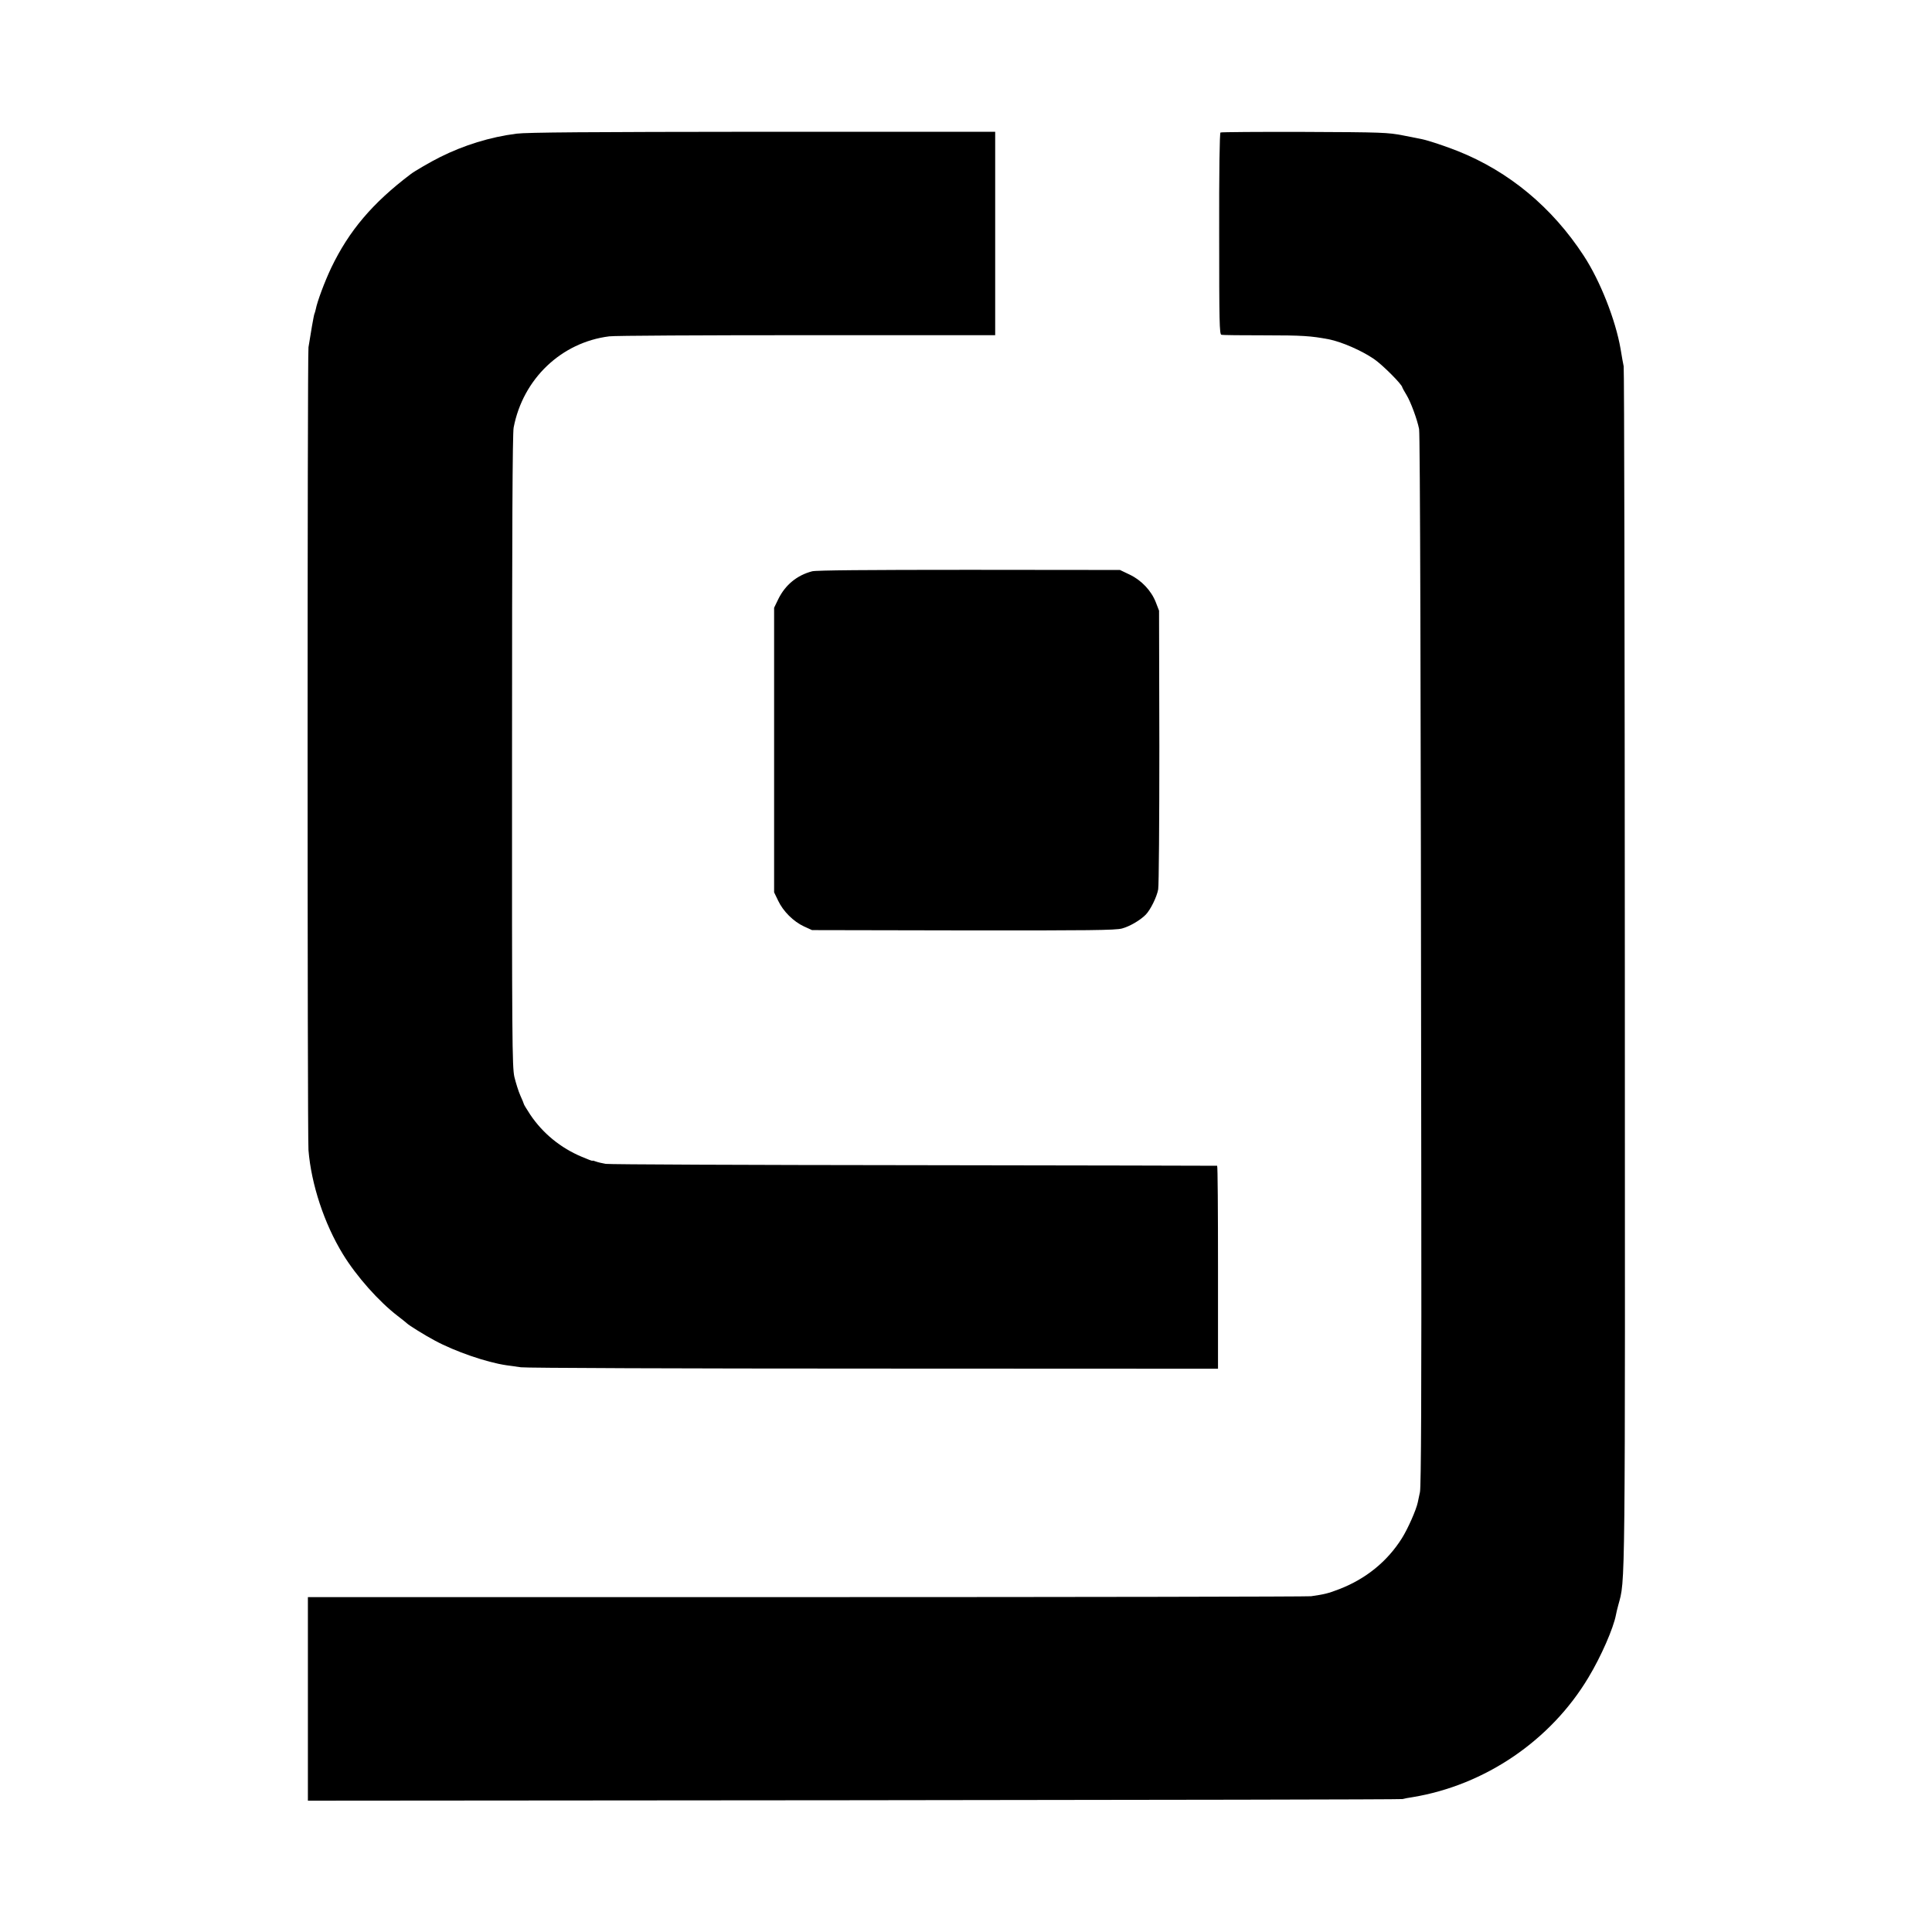 <?xml version="1.0" standalone="no"?>
<!DOCTYPE svg PUBLIC "-//W3C//DTD SVG 20010904//EN"
 "http://www.w3.org/TR/2001/REC-SVG-20010904/DTD/svg10.dtd">
<svg version="1.0" xmlns="http://www.w3.org/2000/svg"
 width="1324pt" height="1324pt" viewBox="0 0 1324 1324"
 preserveAspectRatio="xMidYMid meet">
<g transform="translate(0,1324) scale(0.1,-0.1)"
fill="#000000" stroke="none">
<path d="M3540 12324 c-181 -23 -361 -79 -525 -161 -62 -31 -173 -95 -200
-116 -262 -198 -423 -388 -545 -642 -45 -95 -96 -231 -106 -284 -3 -14 -7 -27
-9 -31 -4 -6 -28 -145 -41 -230 -8 -57 -8 -5397 0 -5502 19 -234 108 -504 236
-713 93 -152 246 -324 375 -423 33 -25 62 -49 65 -52 12 -12 120 -80 190 -117
137 -74 353 -149 490 -169 25 -3 70 -10 100 -14 30 -5 1118 -9 2416 -9 l2361
-1 0 695 c0 382 -2 696 -6 696 -3 1 -937 2 -2076 4 -1138 1 -2090 5 -2114 9
-23 4 -54 11 -67 16 -13 5 -24 8 -24 5 0 -2 -33 10 -72 27 -146 61 -268 161
-354 289 -24 37 -44 69 -44 73 0 3 -11 29 -24 58 -13 29 -31 87 -41 128 -15
69 -17 242 -16 2235 0 1489 3 2177 11 2215 64 334 327 584 655 625 33 5 642 8
1353 8 l1292 0 0 697 0 697 -1592 0 c-1200 -1 -1616 -4 -1688 -13z"/>
<path d="M8364 12332 c-6 -4 -10 -272 -9 -695 0 -603 2 -688 15 -691 8 -3 143
-4 300 -4 253 0 314 -4 435 -27 88 -17 226 -77 312 -136 58 -40 193 -175 193
-194 0 -2 13 -26 29 -52 29 -48 73 -167 86 -233 7 -37 12 -1726 15 -5125 2
-1469 -1 -2125 -9 -2160 -6 -27 -12 -59 -15 -71 -11 -52 -68 -181 -109 -246
-100 -159 -247 -278 -428 -348 -77 -30 -104 -36 -194 -49 -27 -3 -1586 -6
-3462 -6 l-3413 0 0 -698 0 -697 3738 3 c2055 2 3748 5 3762 8 14 4 45 9 70
13 497 82 948 389 1206 821 87 144 171 338 188 428 2 12 9 42 16 67 49 182 47
7 45 4375 -1 2250 -4 4101 -8 4115 -3 14 -13 67 -21 118 -34 198 -140 468
-253 640 -216 331 -511 576 -861 716 -85 34 -203 73 -246 82 -12 2 -70 14
-131 26 -104 20 -140 22 -676 24 -311 1 -570 -1 -575 -4z"/>
<path d="M5566 9325 c-104 -27 -184 -93 -232 -190 l-29 -60 0 -975 0 -975 28
-58 c34 -72 104 -142 177 -176 l55 -25 1034 -2 c870 -1 1044 1 1090 13 52 14
123 55 162 94 33 33 77 123 86 174 5 28 8 469 8 980 l-2 930 -22 57 c-31 80
-98 151 -179 190 l-67 32 -1034 1 c-702 0 -1047 -3 -1075 -10z"/>
</g>
</svg>
